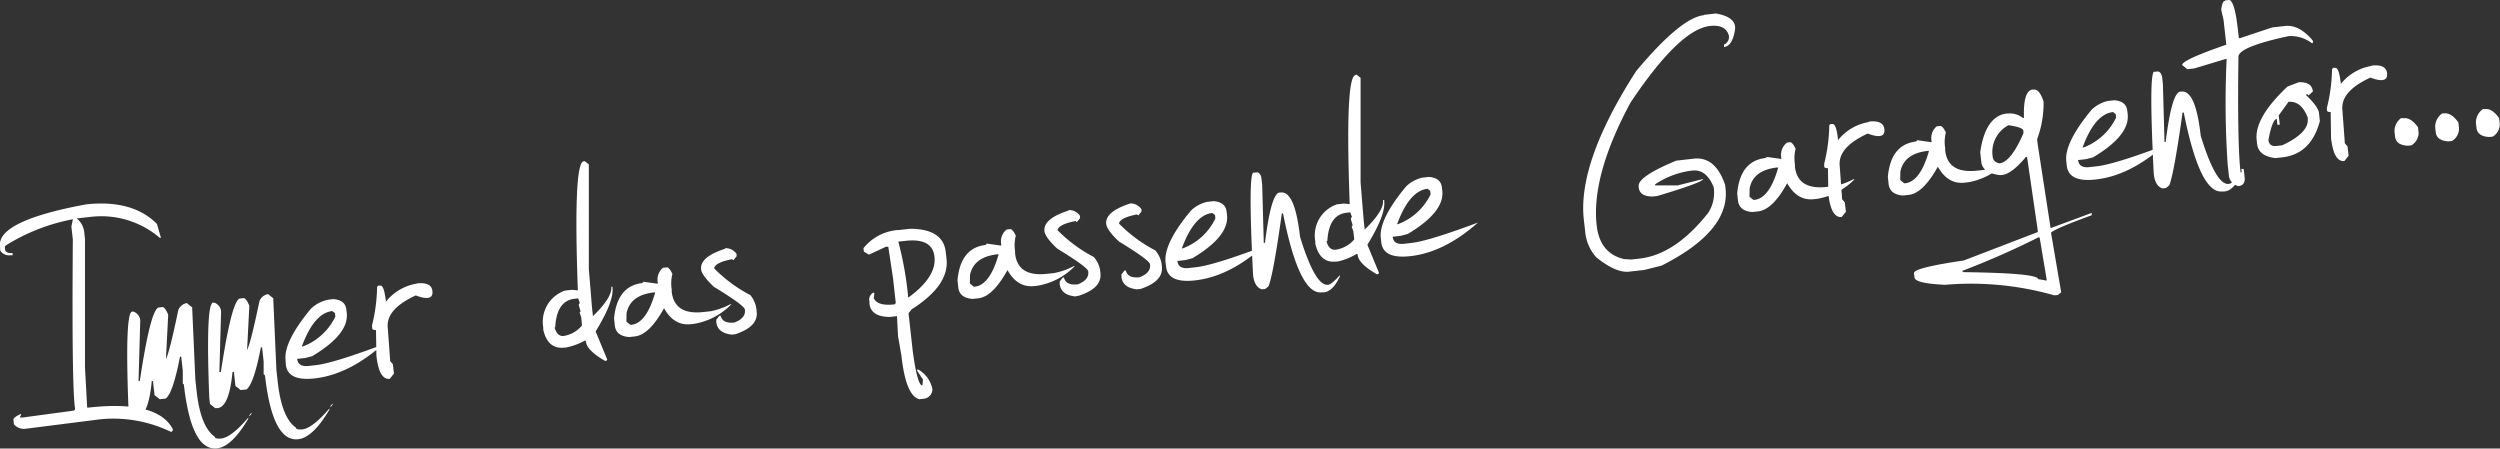 <svg xmlns="http://www.w3.org/2000/svg" xmlns:xlink="http://www.w3.org/1999/xlink" viewBox="0 0 430.13 77.17"><rect x="0" y="0" width="430.13" height="77.17" fill="#333333" stroke="none"/><defs><style>.cls-1{fill:none;}.cls-2{clip-path:url(#clip-path);}.cls-3{fill:#fff;}</style><clipPath id="clip-path" transform="translate(0)"><rect class="cls-1" width="430.13" height="77.16"/></clipPath></defs><title>slogan-weiß</title><g id="Layer_2" data-name="Layer 2"><g id="Layer_5" data-name="Layer 5"><g class="cls-2"><path class="cls-3" d="M14.77,35.17c5.31-.59,9.4.52,12.23,3.35l.69,2.39-.21,0a15.48,15.48,0,0,0-11.85-3.6l-2.43.27a3.57,3.57,0,0,1,1.29,2.32l.13,1.21v22.1L15,70.13l.19,0q11.93-1.33,14.54,3.71l0,.21-.18.23-.19,0a22.65,22.65,0,0,0-12.11-2.14L4.55,73.75A2.29,2.29,0,0,1,2.4,73l-.09-.79c0-.27.42-.61,1.32-1l0,.19-.17.23,0,.21.4,0,8.88-1.2.18-.23-.07-.6q-.5-4.5-.32-28.6l-.25-2.22.26-1.27A33.48,33.48,0,0,0,1,42.23l-.18.23.07.6c.18.38.6.54,1.28.47l0,.39-.4,0a1.76,1.76,0,0,1-1.73-.82L0,42.34Q-.47,38,14.77,35.17m17.4,17,.9.72,0,.21.54,12.21.22,2q.68,6.13,3.13,7.84c0,.28.44.37,1.25.28,1.16-.23,2.67-1.43,4.51-3.58l0,.19c-1.89,3.21-3.68,4.91-5.37,5.1-2.95.33-4.86-3.33-5.72-11L31.45,66l0-.21,0-2-.27-2.43-.21,0c-.82,4.25-1.65,6.66-2.48,7.22l-1,.11-.9-.7-.27-2.43-.21,0c-.37,4-1.23,6.07-2.57,6.22l-.42,0-.9-.72-.13-1.21c-.41-10.74-.19-16.15.65-16.24l.21,0a1.76,1.76,0,0,1,1.18,1.51l-.29,10.26,0,.19.21,0C25.3,57.23,26.4,53,27.34,52.9l.6-.07c.29,0,.62.4,1,1.32l-.39,7.62c.43-.83,1.13-3.64,2.13-8.43a1.93,1.93,0,0,1,1.51-1.2M43.26,71l0,.21-.35.44,0-.21ZM46.12,50.6l.9.72,0,.21.54,12.21.23,2q.68,6.13,3.13,7.84c0,.28.44.37,1.25.28,1.16-.24,2.67-1.43,4.51-3.58l0,.19c-1.89,3.21-3.68,4.91-5.37,5.1-2.95.33-4.86-3.33-5.72-11l-.23-.17,0-.21,0-2-.27-2.43-.21,0C44.07,64,43.24,66.4,42.41,67l-1,.11-.9-.7-.27-2.43L40,64c-.37,4-1.23,6.07-2.57,6.22l-.41,0-.9-.72L36,68.31c-.41-10.74-.19-16.14.65-16.24l.21,0a1.76,1.76,0,0,1,1.18,1.51l-.29,10.26,0,.19L38,64c1.26-8.31,2.36-12.54,3.3-12.64l.6-.07c.29,0,.62.4,1,1.32l-.39,7.62c.43-.83,1.13-3.64,2.13-8.43a1.93,1.93,0,0,1,1.51-1.2M57.21,69.42l0,.21-.35.44,0-.21Zm-.86-17.85,1-.11q2.06.16,2.24,1.79l.07.6c.27,2.43-1.71,4.89-5.93,7.42l-1.19.32-1.41.16c.11.95.76,1.35,2,1.21l1.23-.14c2-.22,5.81-1.4,11.46-3.51Q60,64.44,54.18,65.1c-3.09.35-4.74-.41-5-2.31L49.13,62c-.24-2.12,1.2-5.07,4.34-8.86a5.85,5.85,0,0,1,2.88-1.54m-4.22,8a10.2,10.2,0,0,0,5.57-5.13l-.07-.6-.46-.35q-3.13.35-5.24,6.1ZM71.7,48.77c1.76-.2,2.65.28,2.71,1.44s-.9,1.36-2.88.62c-3.45,1.59-5,3.41-4.82,5.5l.41,5.59,0,.19.48.57.18,1.6-.72.9c-1.23.14-2-1.21-2.3-4l-.07-4.39c-.41,0-.62-.07-.65-.33L64,56a28.65,28.65,0,0,0,.88-6.65l.19-.21.41,0c.4,0,.71.86.92,2.76a8.56,8.56,0,0,1,5.28-3.1m28.77-21.05.19,0,.67.54,0,18,.55,6.69.16,1.41c2.24-2.17,3.29-3.84,3.15-5.06l.21,0,0,.21c.17,1.55-.79,4.05-2.9,7.48l2,4.84-.17.23-.21,0c-2.18-1.26-3.29-2.41-3.3-3.47l-.21,0a10.75,10.75,0,0,1-3.34,1.19l-.21,0C95.2,60,94,59,93.47,56.74l0-.41A5.66,5.66,0,0,1,97.2,50l1.22-.14,1,.1q-.8-22,1-22.2m-5,28.58c.29,1.07.82,1.55,1.6,1.46A5.15,5.15,0,0,0,100.13,56L100,54.58l-.28-.79.17-.23-.3-1,0-.21.17-.23-.28-.79-.62.07q-3.08.34-3.33,4.88m18.59-10.21.62-.07c.26,0,.58.35.95,1.13a6.52,6.52,0,0,0-.12,2.67l0,.39c.3,2.71,2.14,3.87,5.5,3.49l1.21-.13a12.15,12.15,0,0,0,3.36-1.2l.19,0a11.61,11.61,0,0,1-6.36,3.36l-.62.07c-1.91.21-3.45-.7-4.6-2.75-1.67,3-3.32,4.66-5,4.85l-1,.11q-2.27-.17-2.47-2l-.13-1.21c.34-3.72,2-5.75,4.86-6.08l.18-.23,2.48.35,0-.21a2.63,2.63,0,0,1,.94-2.57m-6.33,9.1,0,.19.67.55.19,0c1.73-.19,3.09-2.06,4.09-5.57l-.21,0c-2.72.3-4.3,1.49-4.72,3.58Zm17-12.44a2.25,2.25,0,0,1,1.95,1l0,.4-.54.67-.23-.18c-2,.39-3,.93-3.09,1.58a24.76,24.76,0,0,0,6.24,4.61A4.85,4.85,0,0,1,130.12,53l.07.6c.2,1.76-1,3-3.65,3.9l-.62.07c-1.64-.17-2.54-.89-2.68-2.16l0-.4.54-.69.21,0c.23.93,1,1.32,2.38,1.17q2-.77,1.79-2.24-.08-.7-5.34-3.91c-1.38-1.31-2.11-2.31-2.19-3-.16-1.41,1.21-2.6,4.11-3.53m29.81-3.22,2-.23q5.73,0,6.17,4l.14,1.21c.33,3-1.65,5.88-6,8.65l-.54.67.74,6.67c.54,3.89,1.09,5.81,1.65,5.75l.09-1-1-1.53,0-.19.21,0a5,5,0,0,1,2.42,3.4,1.66,1.66,0,0,1-1.46,1.61l-.79.09c-1.55-.39-2.57-2.85-3.08-7.44l-.59-3.41-.18-3.45-1.22.14c-2.19,0-3.35-.8-3.52-2.28l0-.39a1.33,1.33,0,0,1,.65-1.5l.19,0-.08,1c.47.89,1.68,1.24,3.59,1l.18-.23-.47-4.24-.82-5.44-.4,0-2.92,1.36-.88-.51-.07-.6a8.41,8.41,0,0,1,6-3.13m0,2a58.56,58.56,0,0,1,1.7,9.64q4.92-3.56,4.52-7.05c-.24-2.16-1.91-3.07-5-2.72Zm18.64-2.08.62-.07c.26,0,.58.35.95,1.13a6.51,6.51,0,0,0-.12,2.67l0,.4q.45,4.06,5.51,3.49l1.21-.13a12.16,12.16,0,0,0,3.36-1.19l.19,0a11.61,11.61,0,0,1-6.36,3.36l-.62.07c-1.91.21-3.45-.7-4.6-2.75-1.67,3-3.32,4.66-5,4.85l-1,.11q-2.27-.16-2.47-2l-.13-1.21q.5-5.58,4.86-6.08l.18-.23,2.48.35,0-.21a2.63,2.63,0,0,1,.94-2.57m-6.33,9.1,0,.19.67.55.19,0c1.72-.19,3.09-2.05,4.09-5.57l-.21,0c-2.72.3-4.3,1.49-4.72,3.58Zm17-12.44a2.25,2.25,0,0,1,1.95,1l0,.4-.54.67-.23-.18c-2,.39-3,.93-3.09,1.58a24.83,24.83,0,0,0,6.24,4.61,4.84,4.84,0,0,1,1.06,2.14l.07.6c.2,1.76-1,3-3.65,3.9L185,51c-1.64-.17-2.54-.88-2.68-2.16l0-.4.53-.69.21,0c.23.94,1,1.32,2.38,1.17q2-.77,1.79-2.24c-.05-.47-1.84-1.77-5.34-3.91-1.39-1.31-2.11-2.31-2.19-3-.16-1.41,1.21-2.6,4.11-3.53M194.44,35a2.26,2.26,0,0,1,1.95,1l0,.4-.54.67-.23-.18c-2,.39-3,.93-3.09,1.58a24.89,24.89,0,0,0,6.24,4.61,4.82,4.82,0,0,1,1.06,2.13l.07.6c.2,1.76-1,3-3.65,3.9l-.62.07c-1.64-.17-2.54-.89-2.68-2.16l0-.4.53-.69.21,0c.23.93,1,1.32,2.38,1.17q2-.77,1.79-2.24c-.05-.47-1.84-1.77-5.34-3.91-1.39-1.31-2.11-2.31-2.19-3-.16-1.41,1.21-2.6,4.11-3.53m13.36-.3,1-.11q2.06.16,2.24,1.79l.07.6c.27,2.43-1.71,4.89-5.93,7.42l-1.19.32-1.42.16c.11.95.76,1.35,2,1.21l1.23-.14c2-.22,5.82-1.4,11.46-3.51q-5.77,5.12-11.63,5.78c-3.09.35-4.74-.41-5-2.31l-.09-.81c-.24-2.12,1.2-5.08,4.34-8.86a5.83,5.83,0,0,1,2.88-1.54m-4.22,8a10.19,10.19,0,0,0,5.57-5.13l-.07-.6-.46-.35q-3.13.35-5.24,6.1Zm12.17-13,.6-.07c.41.09.66.47.74,1.14l.11,1,.27,9.8,0,.19.21,0c.7-5.67,1.54-8.55,2.51-8.66l.21,0q2.43-.27,3.31,7.61,2.62,8.51,4.8,8.27c.41,0,1.1-.61,2.07-1.66l0,.19c-.8,1.73-1.71,2.65-2.76,2.77l-.4,0q-3.85.43-6.63-13.58l-.21,0c-1,7.24-1.8,11.41-2.29,12.53l-.56.46-.6.07c-.85-.27-1.34-1.11-1.5-2.49q-.88-17.5.08-17.61m17.56-16.83.19,0,.67.54,0,18,.55,6.69.16,1.41c2.24-2.17,3.29-3.84,3.15-5.07l.21,0,0,.21c.17,1.55-.79,4.05-2.9,7.48l2,4.84-.17.23-.21,0c-2.18-1.26-3.29-2.41-3.3-3.47l-.21,0A10.74,10.74,0,0,1,230.12,45l-.21,0c-1.88.21-3.09-.81-3.61-3.07l0-.41A5.66,5.66,0,0,1,230,35.16l1.22-.14,1,.1q-.81-22,1-22.2m-5,28.58c.29,1.07.82,1.55,1.6,1.46A5.15,5.15,0,0,0,233,41.19l-.16-1.41-.28-.79.17-.23-.3-1,0-.21.17-.23-.28-.79-.62.07q-3.08.34-3.33,4.88m16.47-10.93,1-.11q2.06.16,2.24,1.79l.07.6c.27,2.43-1.71,4.89-5.93,7.42l-1.19.32-1.42.16c.11.95.76,1.35,2,1.21l1.22-.14c2-.22,5.81-1.4,11.46-3.51q-5.77,5.12-11.63,5.78c-3.09.34-4.74-.41-5-2.31l-.09-.81c-.24-2.12,1.2-5.07,4.34-8.86a5.84,5.84,0,0,1,2.88-1.54m-4.22,8a10.19,10.19,0,0,0,5.57-5.12l-.07-.6-.46-.35q-3.13.35-5.24,6.1Zm52.63-36,2-.23c2.08.34,3.2,1.11,3.33,2.28l0,.4c-.31,2-.94,3-1.91,3.08l0-.4a1.44,1.44,0,0,0,.84-1.53c-.34-1.32-1.43-1.88-3.26-1.68q-5.25.59-13.67,13.19-6.77,12.56-5.82,21.11.54,4.84,4.73,5.81l1.23.07,1.42-.16q6.13-.68,11.81-7.87a6.34,6.34,0,0,0,.94-4.42c-.84-2.09-2.05-3-3.6-2.86l-.6.07a14.76,14.76,0,0,0-5.87,2.3l0,.19h3.87l4.38-1.1q.06.54-7.86,2.92l-.81.09c-1.48,0-2.29-.5-2.41-1.58l0-.19c-.12-1.09,2-2.55,6.46-4.4l3-.34c2.48-.28,4.29,1.22,5.41,4.51l.07.6q.82,7.32-11,13.29l-3,.75-2.62.29c-1.48.17-3.34-.66-5.6-2.45a7.6,7.6,0,0,1-1.93-4.5l-.23-2q-1.1-9.85,9-25.55Q289.23,3,293.18,2.61m14.19,21.93.62-.07c.26,0,.58.35.95,1.13a6.54,6.54,0,0,0-.12,2.67l0,.4c.3,2.71,2.14,3.86,5.5,3.49l1.21-.13a12.2,12.2,0,0,0,3.36-1.19l.19,0a11.63,11.63,0,0,1-6.37,3.36l-.62.07c-1.91.21-3.45-.7-4.6-2.75q-2.5,4.57-5,4.85l-1,.11q-2.27-.17-2.47-2l-.13-1.21q.5-5.58,4.86-6.08L304,27l2.48.35,0-.21a2.63,2.63,0,0,1,.94-2.57M301,33.65l0,.19.67.55.19,0q2.59-.29,4.09-5.57l-.21,0c-2.72.3-4.3,1.49-4.71,3.58Zm20.51-12.73c1.76-.2,2.65.28,2.71,1.44s-.9,1.36-2.88.62c-3.45,1.59-5,3.41-4.82,5.5l.41,5.59,0,.19.48.57.18,1.6-.72.9c-1.23.14-2-1.21-2.3-4l-.07-4.39c-.41,0-.62-.07-.65-.33l0-.41a28.65,28.65,0,0,0,.88-6.65l.19-.21.41,0c.4,0,.71.86.92,2.76a8.54,8.54,0,0,1,5.28-3.1m11.69.74.62-.07c.26,0,.58.35.95,1.13a6.51,6.51,0,0,0-.12,2.67l0,.4c.3,2.71,2.14,3.86,5.5,3.49l1.21-.13A12.19,12.19,0,0,0,344.8,28l.19,0a11.62,11.62,0,0,1-6.36,3.36l-.62.07c-1.91.21-3.45-.7-4.6-2.75-1.67,3-3.32,4.66-5,4.85l-1,.11q-2.27-.17-2.47-2l-.13-1.21q.5-5.58,4.86-6.08l.18-.23,2.48.35,0-.21a2.63,2.63,0,0,1,.94-2.57m-6.33,9.1,0,.19.67.55.19,0c1.72-.19,3.09-2.05,4.09-5.57l-.21,0c-2.72.3-4.3,1.49-4.72,3.58Zm23-15.37c.64-.07,1.2.62,1.66,2.07a17.64,17.64,0,0,1-1.11,6.46l.09.81,2.23,14.49,7.07-2.62,0,.4c-4.19,1.53-6.54,2.54-7,3l1.75,10.25-.56.47-.6.07A52.26,52.26,0,0,0,334.65,49c-3.42-.16-5.18-.57-5.25-1.25L329.3,47c-.07-.6,2.78-1.34,8.56-2.18l12.76-4.9-.07-.62L348.76,27l-.19,0c-1.63,1.94-3,3-4.16,3.12l-.41,0c-1.93-.26-3-1-3.12-2.31l-.18-1.62c.6-4.17,2.14-6.38,4.58-6.66l.21,0a3.54,3.54,0,0,1,2.53.75l.21,0q-.16-4.7,1.5-4.88ZM342.85,27c.07.58.44.95,1.14,1.11q2-.22,4.14-5.17l0-.4c0-.45-.9-.75-2.57-1A5.24,5.24,0,0,0,342.85,27m-5.18,19.61,0,.21c8.6.11,12.94.5,13,1.2l1.46.26,0-.21-1.21-7.23-.21,0a140.26,140.26,0,0,1-13.06,5.75m25.11-29.23,1-.11q2.06.16,2.24,1.79l.07.6c.27,2.43-1.71,4.89-5.93,7.42l-1.19.32-1.41.16c.11.95.76,1.35,2,1.21l1.23-.14c2-.22,5.81-1.4,11.46-3.51q-5.77,5.12-11.63,5.78c-3.09.35-4.74-.41-5-2.31l-.09-.81c-.24-2.12,1.2-5.07,4.34-8.86a5.83,5.83,0,0,1,2.88-1.54m-4.22,8a10.19,10.19,0,0,0,5.57-5.13l-.07-.6-.46-.35q-3.13.35-5.24,6.1Zm12.17-13,.6-.07c.41.09.66.47.74,1.14l.11,1,.27,9.8,0,.19.21,0c.7-5.67,1.54-8.55,2.51-8.66l.21,0c1.62-.18,2.72,2.35,3.31,7.61q2.62,8.51,4.8,8.27c.41,0,1.1-.61,2.07-1.66l0,.19c-.8,1.73-1.71,2.65-2.76,2.77l-.4,0c-2.57.29-4.77-4.24-6.63-13.58l-.21,0c-1,7.24-1.8,11.41-2.29,12.53l-.56.46-.6.07c-.85-.27-1.35-1.11-1.5-2.49q-.88-17.5.08-17.61M382.85.07l.6-.07c.67-.07,1.2,1.65,1.59,5.15l.16,1.41.21,0,5.52-1.84,2.22-.25c1.62-.18,3.22.65,4.79,2.54l0,.4-.21,0a5.94,5.94,0,0,0-4-1.19q-8.8,1.9-8.6,3.63c-.14,9.69,0,16,.28,19l.09.81.19,0-.07-.6.41,0,.16,1.41c.11.95-.26,1.46-1.07,1.55a2.09,2.09,0,0,1-1.64-1.86l-.2-1.81a155.84,155.84,0,0,1-.18-18.19l-.21,0-5.34,1.61-1.22.14-.88-.72q-.1-.85,7.59-3.5l-.47-4.24-.41-1.8c.14-1,.34-1.47.65-1.5m12.7,14c1.49-.06,2.3.46,2.43,1.58l-.74.69L397,16.2l-.19,0,0,.21c1.37,1.31,2.09,2.32,2.17,3l.16,1.41q-1.51,5.69-6.46,6.25l-1.21.13c-1.95-.24-3-1.06-3.14-2.51l-.07-.62q-.42-3.78,5.31-9.18Zm-1.86,3.49-1.59,2.22.18,1.6-.41,0-.11-1c-.5.06-1,1.26-1.43,3.63.09.81.6,1.16,1.55,1l.81-.09c3.1-1.43,4.58-3,4.4-4.58l0-.21c-.79-2-1.92-2.84-3.37-2.68M408,11.29c1.76-.2,2.65.28,2.71,1.44s-.9,1.36-2.88.62c-3.45,1.59-5,3.41-4.82,5.5l.41,5.59,0,.19.48.57.18,1.6-.72.9c-1.22.14-2-1.21-2.3-4L401,19.28c-.41,0-.62-.07-.65-.33l0-.41a28.54,28.54,0,0,0,.88-6.65l.19-.21.41,0c.4,0,.71.87.92,2.76a8.55,8.55,0,0,1,5.28-3.1m5.16,9,.4,0q1.22-.14,2.43,1.56l.11,1A2.51,2.51,0,0,1,414.89,25l-.6.07q-2.05-.09-2.22-1.59l-.09-.81a2.8,2.8,0,0,1,1.17-2.38m7-.78.39,0q1.22-.14,2.43,1.56l.11,1a2.5,2.5,0,0,1-1.19,2.18l-.6.07q-2.05-.09-2.22-1.59l-.09-.81a2.8,2.8,0,0,1,1.17-2.38m7-.78.4,0q1.22-.14,2.43,1.56l.11,1a2.51,2.51,0,0,1-1.19,2.18l-.6.07q-2.05-.09-2.22-1.59l-.09-.81a2.8,2.8,0,0,1,1.17-2.38" transform="translate(0)"/></g></g></g></svg>